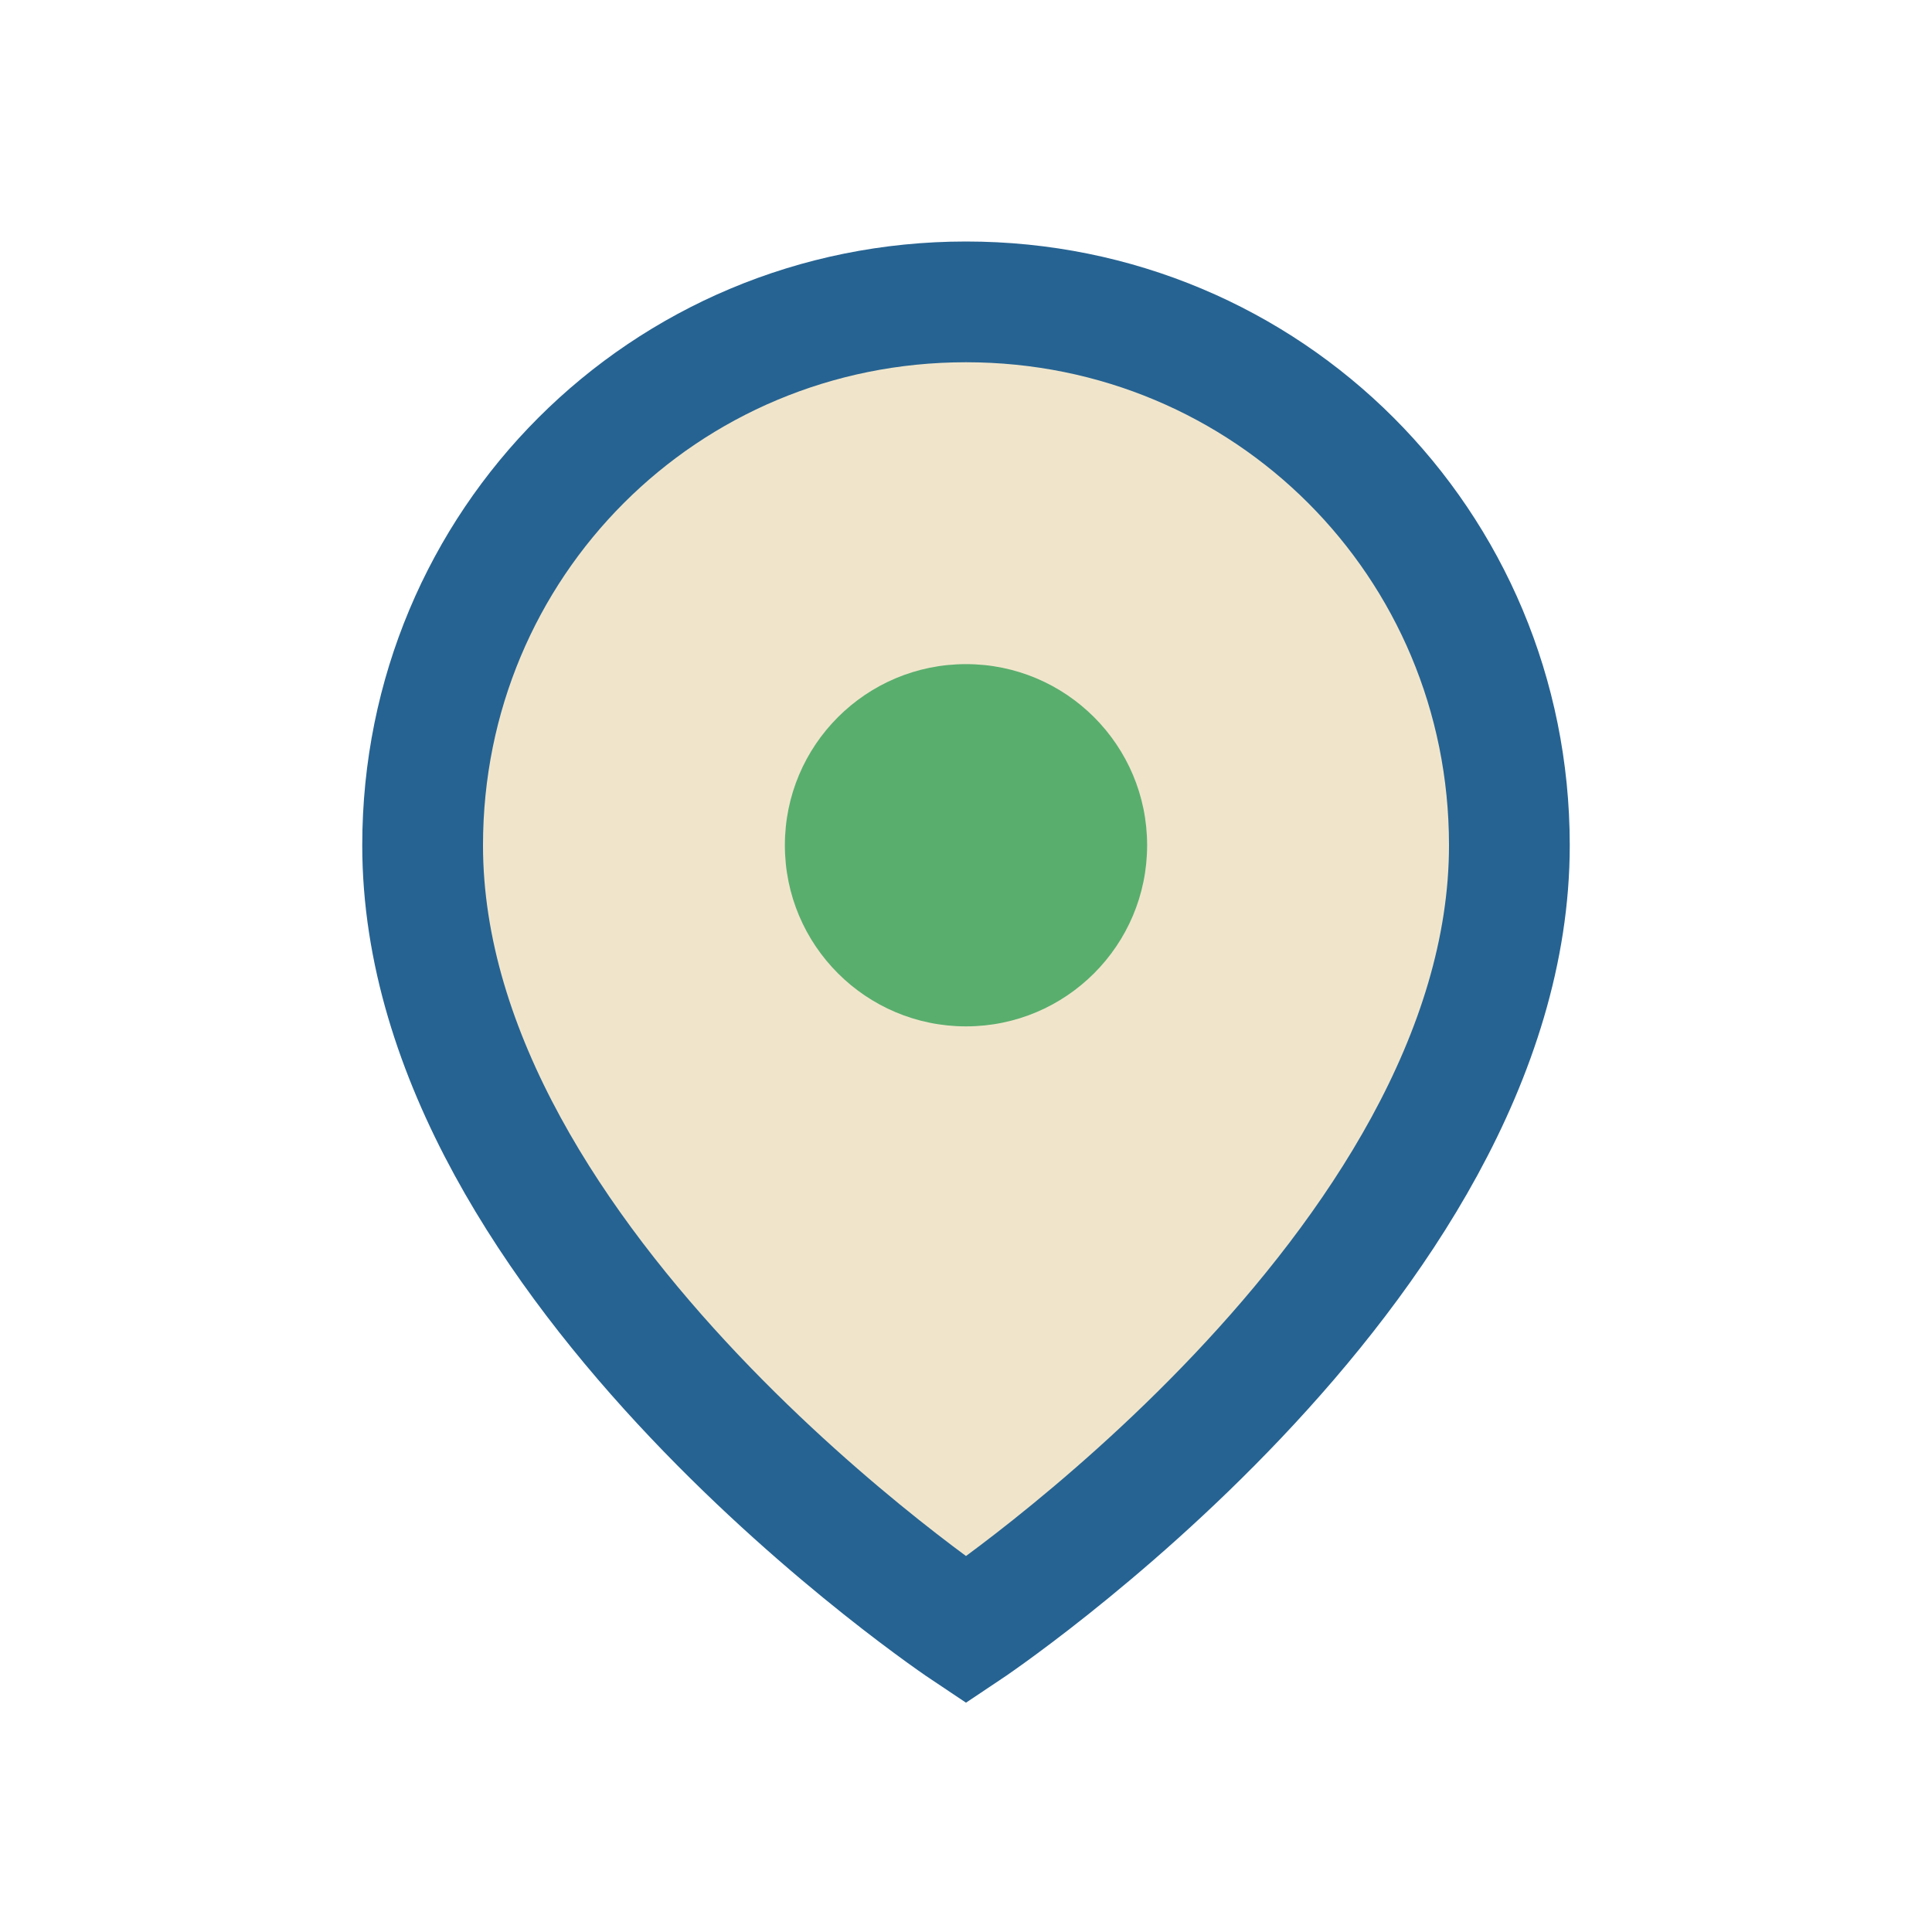 <?xml version="1.0" encoding="UTF-8"?>
<svg xmlns="http://www.w3.org/2000/svg" width="32" height="32" viewBox="0 0 32 32"><path d="M16 5c5 0 9 4 9 9 0 7-9 13-9 13S7 21 7 14c0-5 4-9 9-9z" fill="#F0E5CB" stroke="#266392" stroke-width="2"/><circle cx="16" cy="14" r="3" fill="#59AE6E"/></svg>
